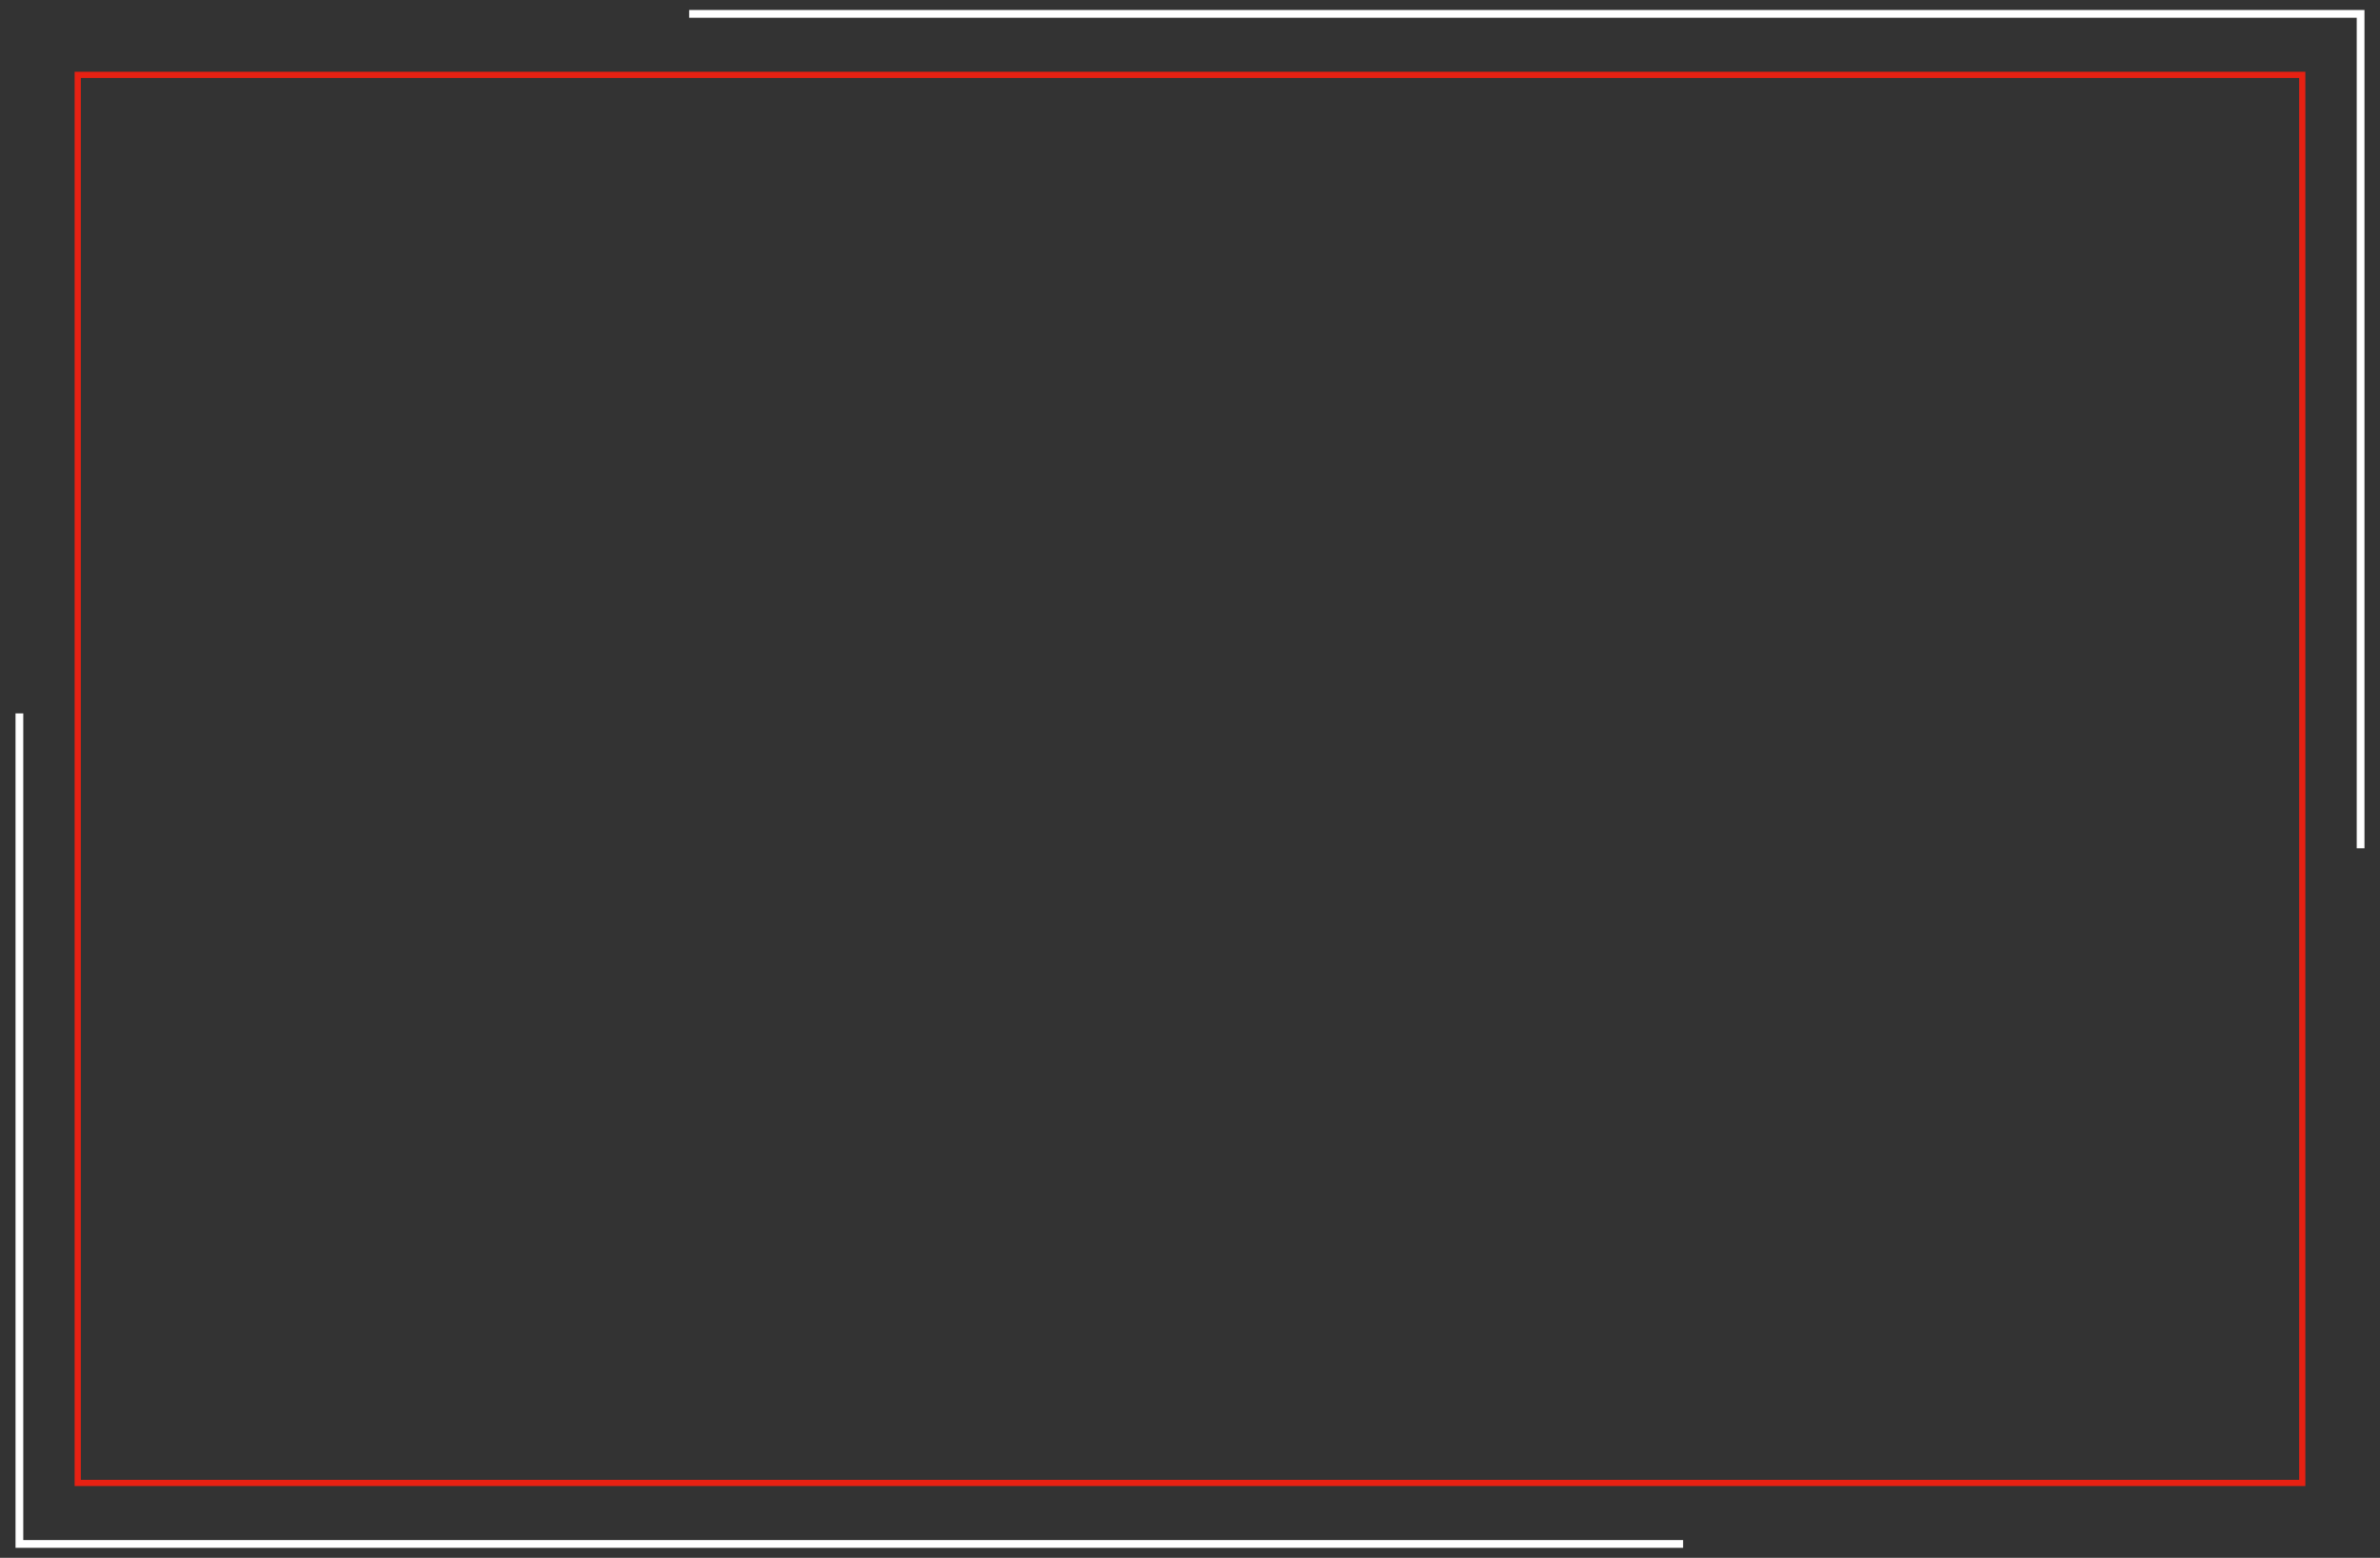<svg xmlns="http://www.w3.org/2000/svg" id="_Слой_1" viewBox="0 0 1535 1005"><rect x="0" y="0" width="1535" height="1005" fill="#333333" stroke="none"/><defs><style>.cls-1,.cls-2{stroke:#fff;stroke-width:5px;fill:none;stroke-miterlimit:10}.cls-2{stroke:#e72113;stroke-width:4px}</style></defs><path class="cls-1" d="M12.51 460.24v535.81h1073.01m436.97-448.79V8.95H444.47"/><path class="cls-2" d="M50.14 48.31h1434.72v908.38H50.14z"/></svg>